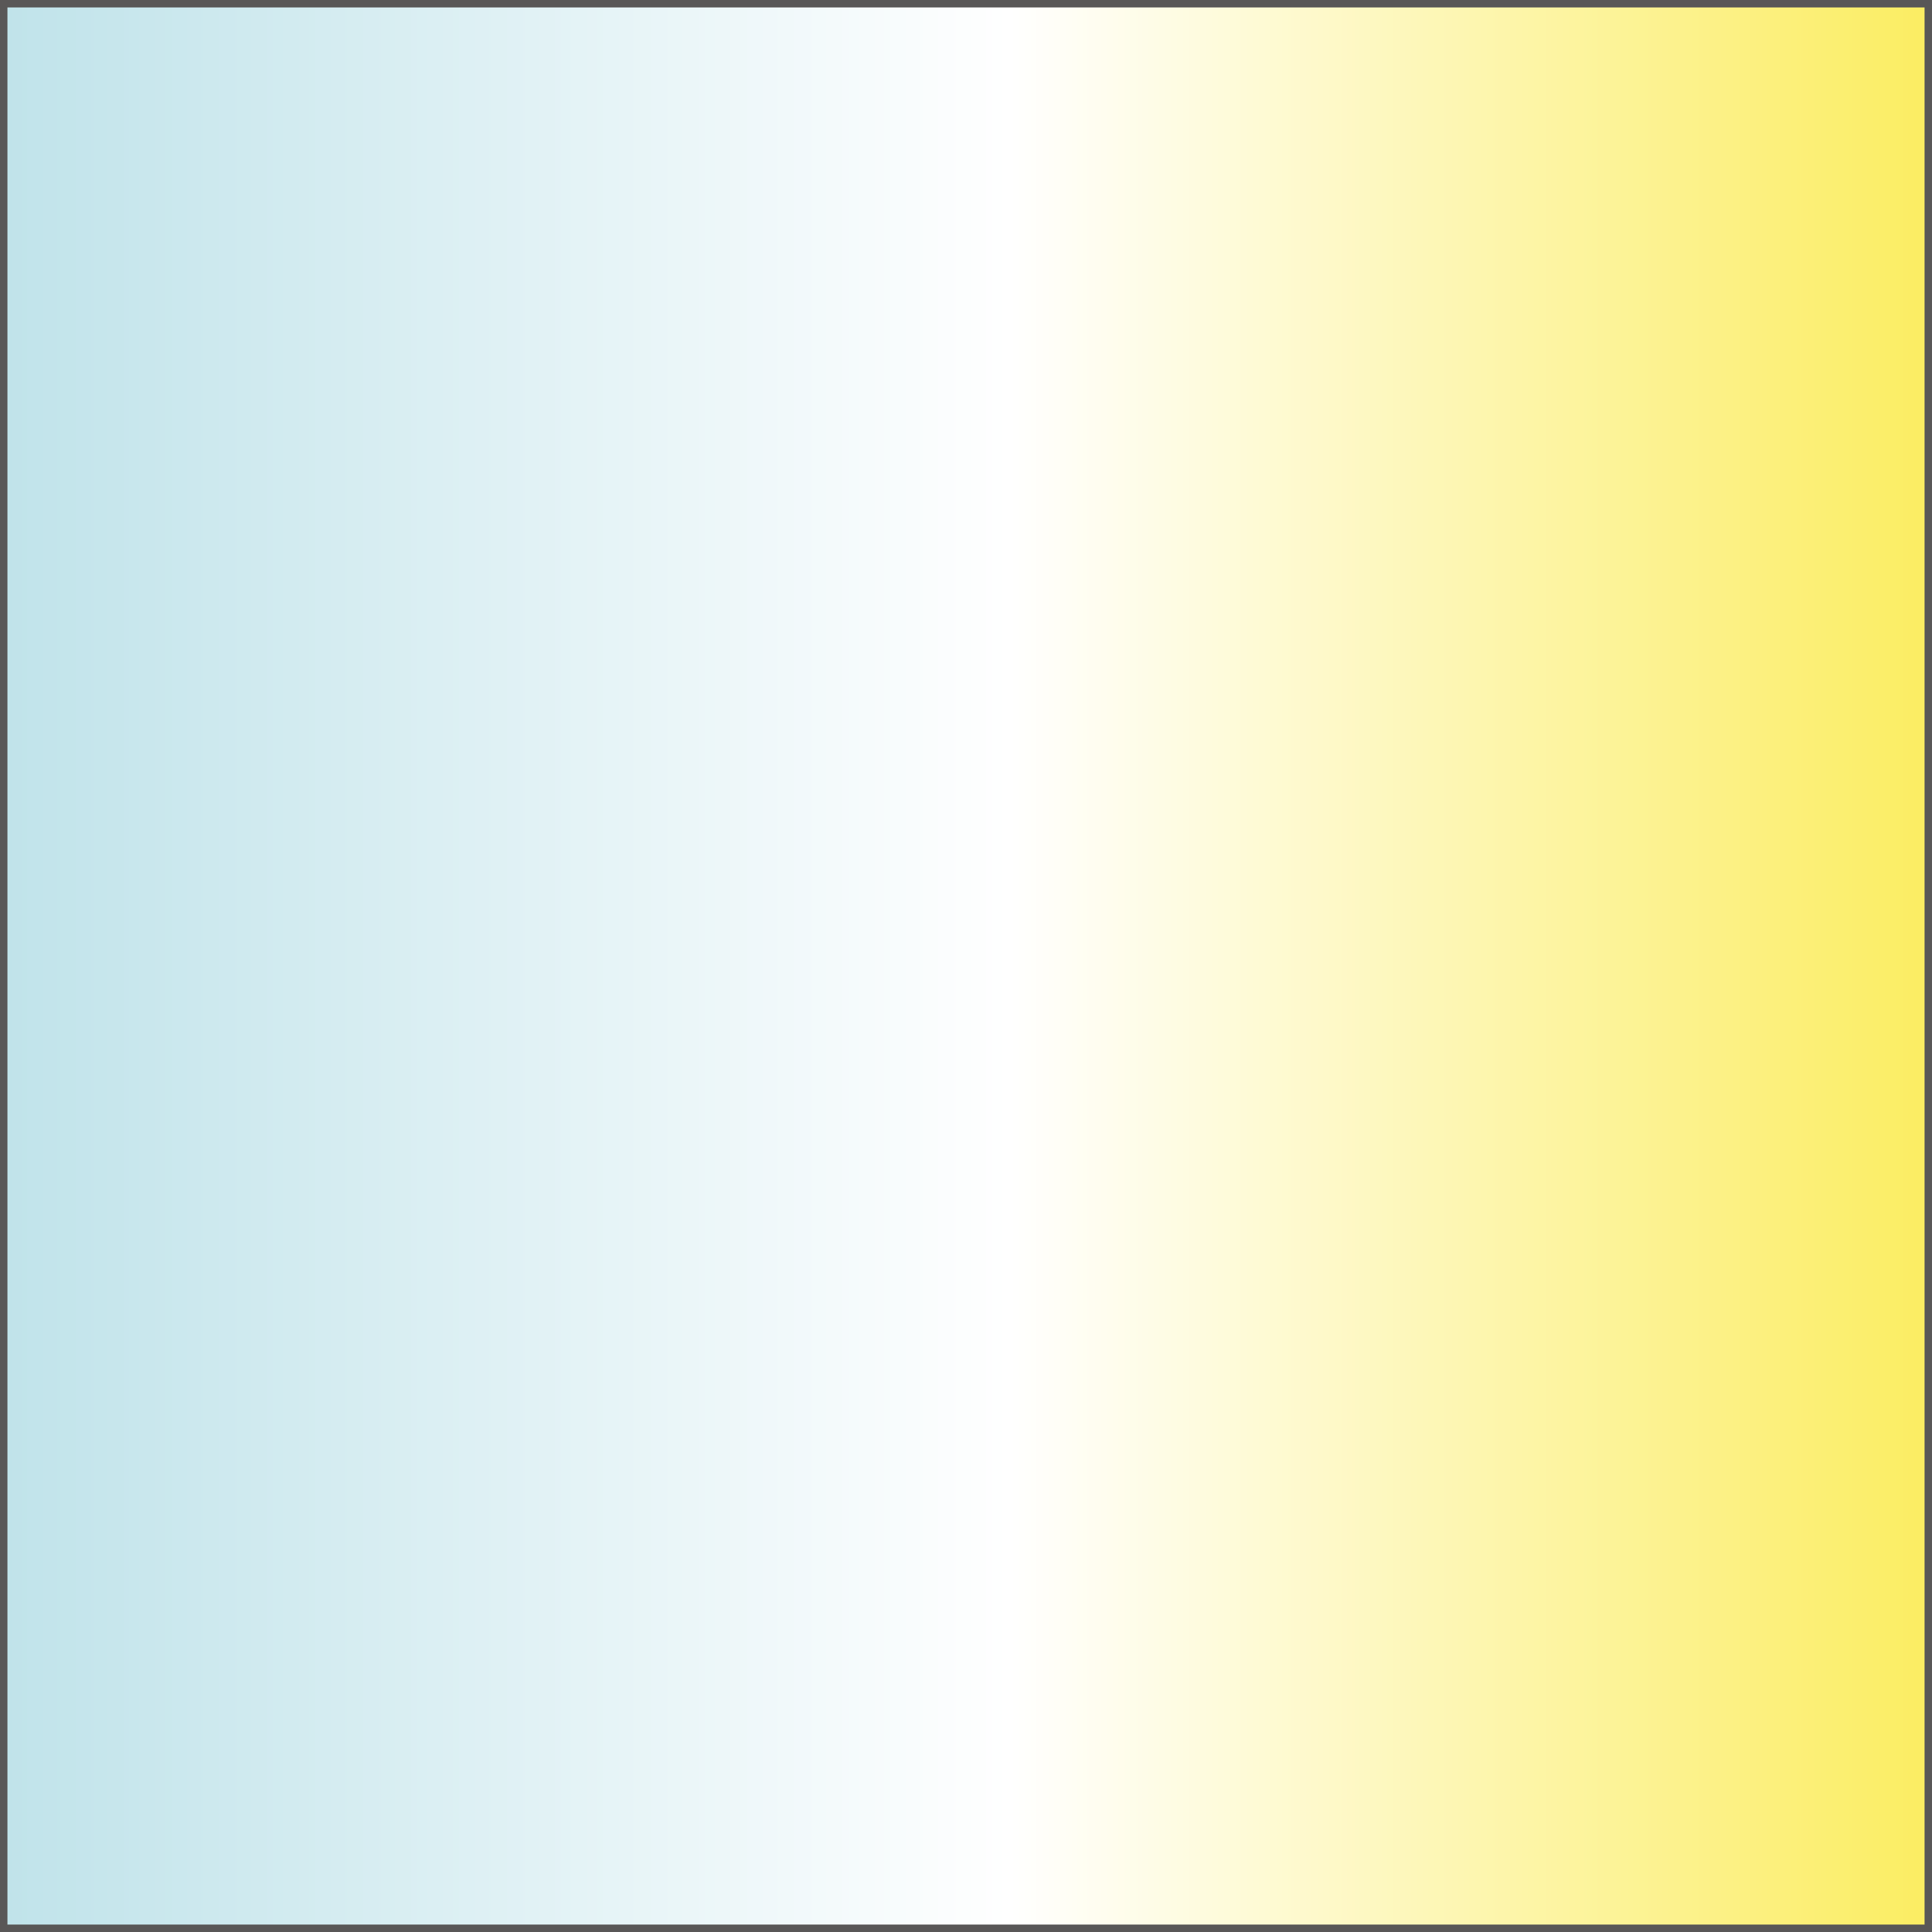 <?xml version="1.0" encoding="UTF-8"?>
<svg xmlns="http://www.w3.org/2000/svg" xmlns:xlink="http://www.w3.org/1999/xlink" version="1.1" viewBox="0 0 65.25 65.25">
  <rect x="0" y="0" width="65.25" height="65.25" fill="#808080" stroke="none"/>
  <defs>
    <linearGradient id="Sfumatura_senza_nome_13" data-name="Sfumatura senza nome 13" x1=".125" y1="32.625" x2="65.125" y2="32.625" gradientUnits="userSpaceOnUse">
      <stop offset="0" stop-color="#c0e3ea"/>
      <stop offset=".523" stop-color="#fff"/>
      <stop offset="1" stop-color="#fbed62"/>
    </linearGradient>
  </defs>
  <!-- Generator: Adobe Illustrator 28.7.0, SVG Export Plug-In . SVG Version: 1.2.0 Build 136)  -->
  <g>
    <g id="Livello_1">
      <rect x=".125" y=".125" width="65" height="65" style="fill: url(#Sfumatura_senza_nome_13); stroke: #595757; stroke-miterlimit: 10; stroke-width: .25px;"/>
    </g>
  </g>
</svg>